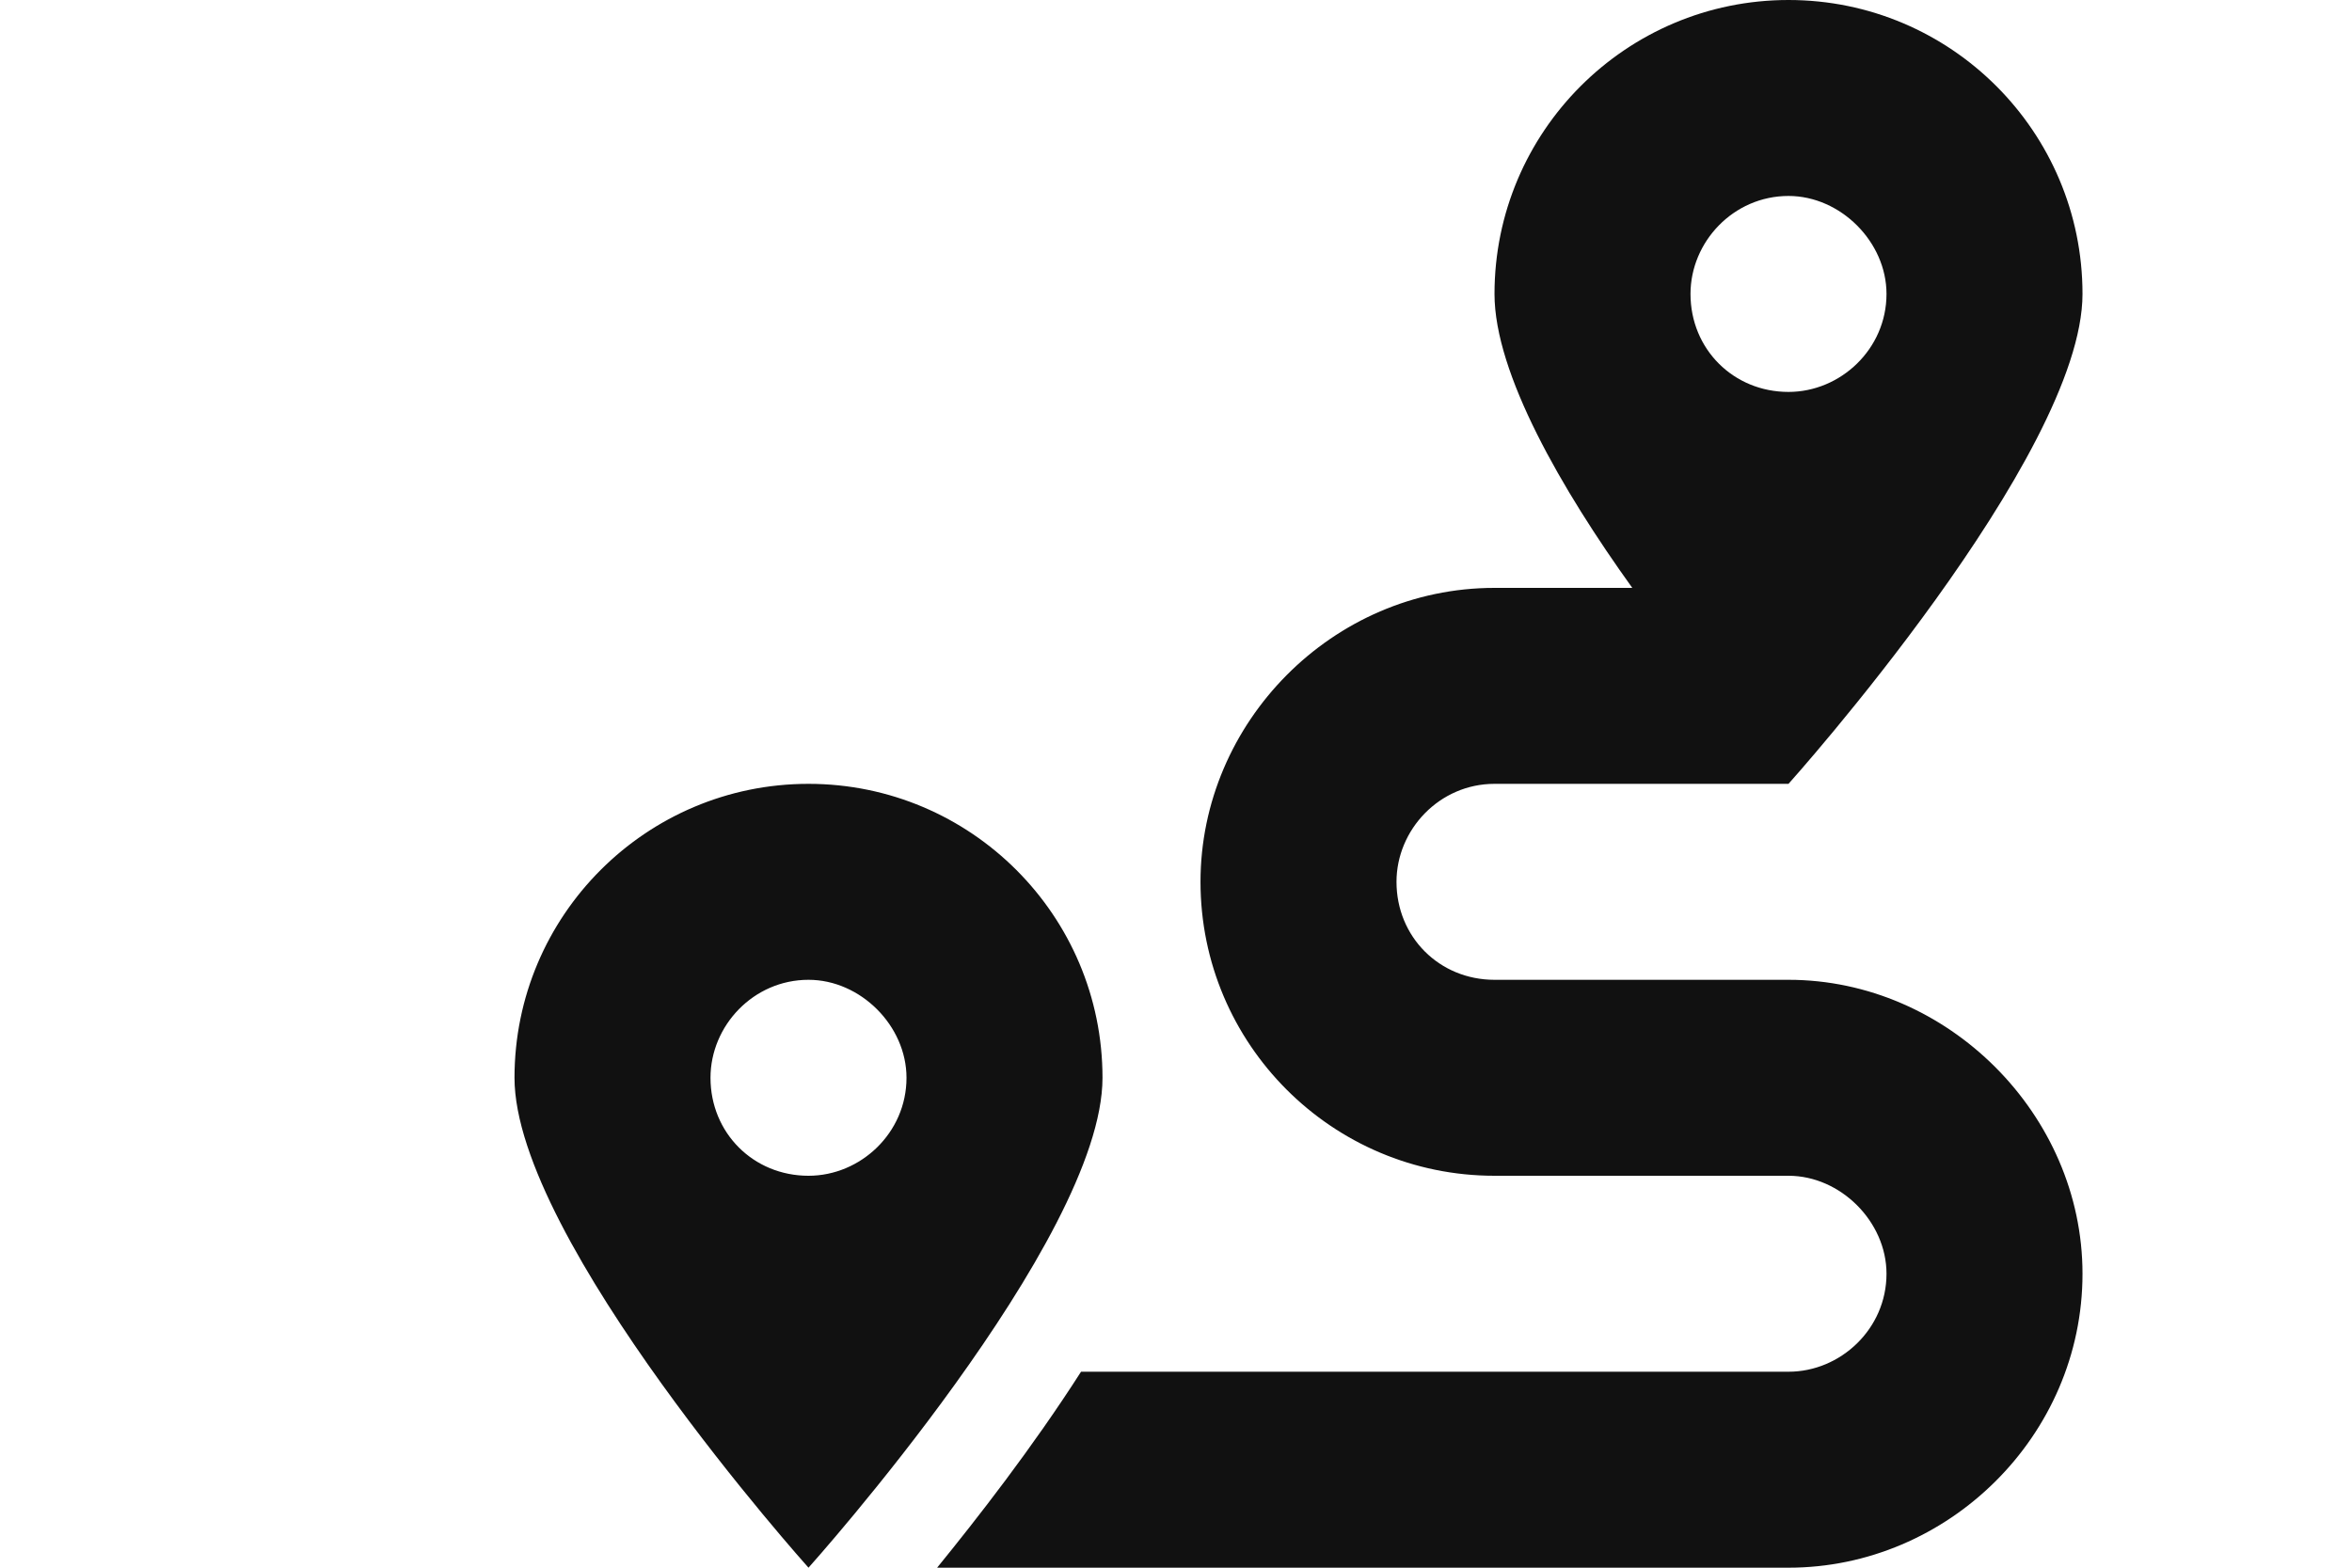 <svg width="48" height="32" viewBox="0 0 48 32" fill="none" xmlns="http://www.w3.org/2000/svg">
<path d="M36.5 20H30.5C29.375 20 28.5 19.125 28.5 18C28.5 16.938 29.375 16 30.5 16H36.5C36.5 16 42.5 9.312 42.5 6C42.5 2.688 39.812 0 36.5 0C33.188 0 30.5 2.688 30.5 6C30.5 7.625 31.875 10 33.312 12H30.5C27.188 12 24.5 14.75 24.5 18C24.5 21.312 27.188 24 30.5 24H36.5C37.562 24 38.5 24.938 38.5 26C38.5 27.125 37.562 28 36.5 28H22.062C21.062 29.562 19.938 31 19.125 32H36.5C39.75 32 42.5 29.312 42.5 26C42.5 22.75 39.75 20 36.5 20ZM36.5 4C37.562 4 38.5 4.938 38.5 6C38.5 7.125 37.562 8 36.5 8C35.375 8 34.5 7.125 34.5 6C34.5 4.938 35.375 4 36.5 4ZM16.5 16C13.188 16 10.5 18.688 10.5 22C10.5 25.312 16.5 32 16.5 32C16.5 32 22.5 25.312 22.5 22C22.5 18.688 19.812 16 16.5 16ZM16.5 24C15.375 24 14.5 23.125 14.5 22C14.5 20.938 15.375 20 16.5 20C17.562 20 18.5 20.938 18.5 22C18.5 23.125 17.562 24 16.5 24Z" fill="#111111"/>
</svg>
